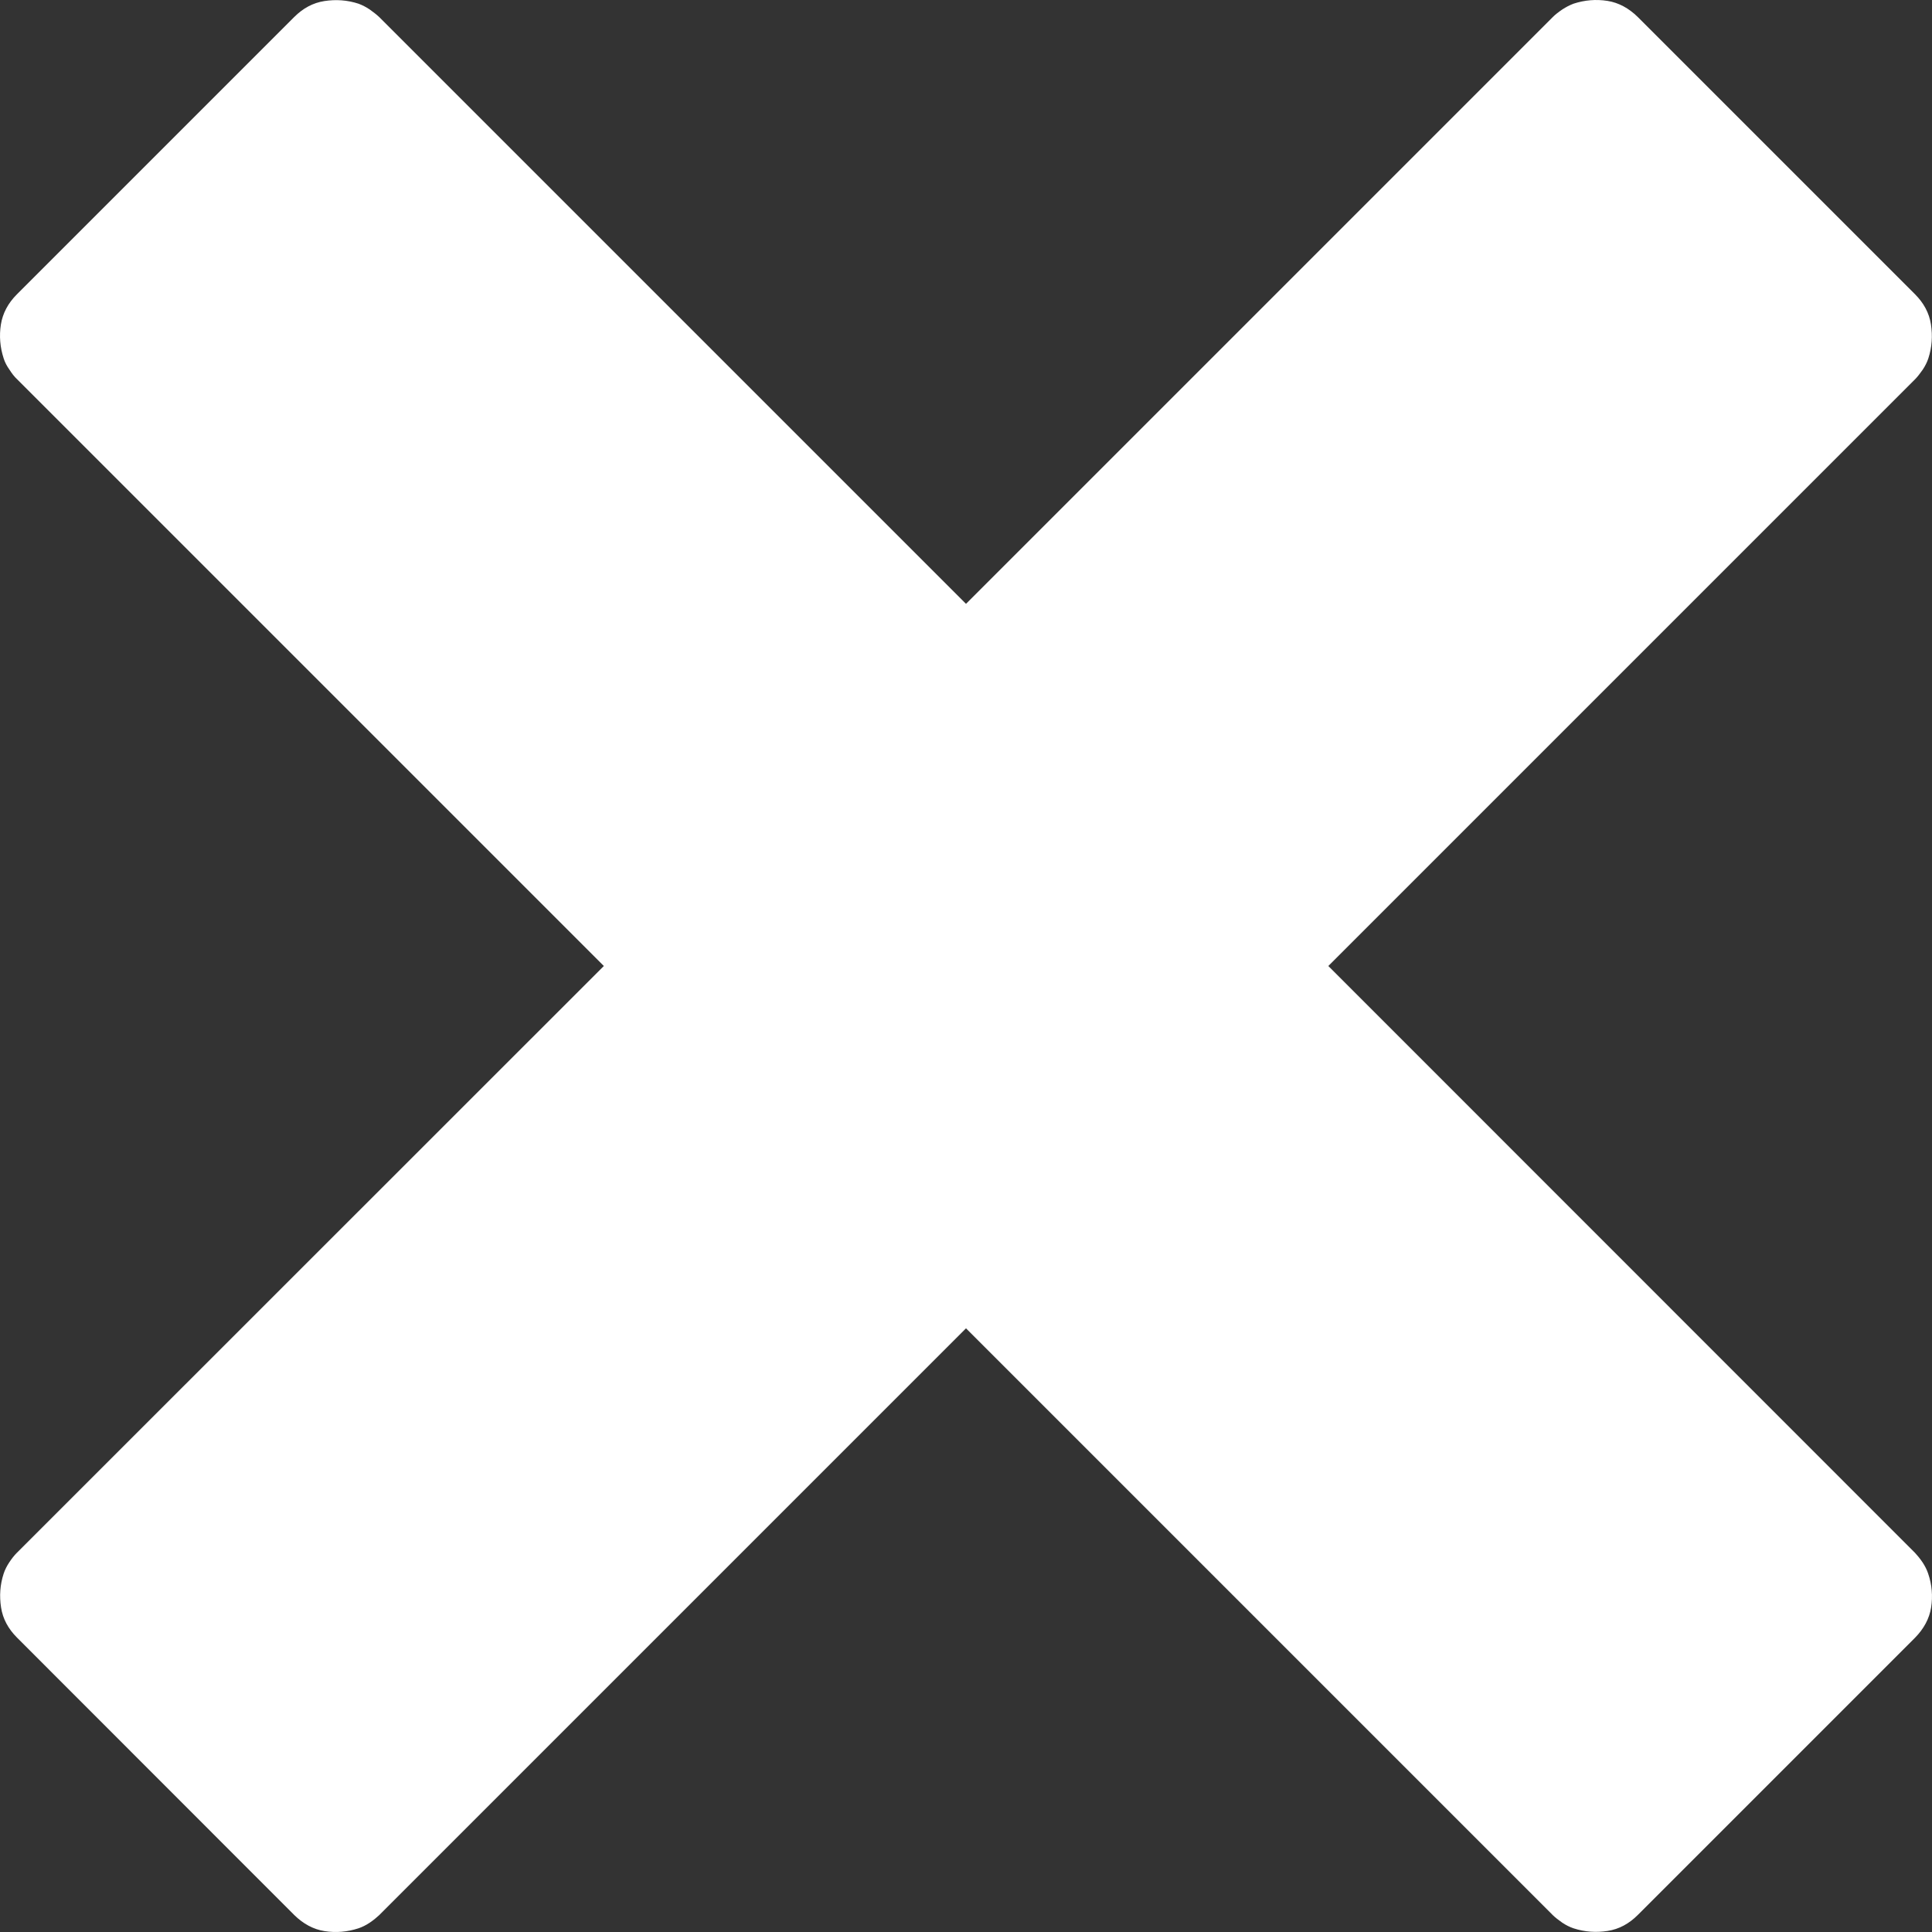 <svg enable-background="new 0 0 11 11" height="11px" viewBox="0 0 11 11" width="11px" x="0px" xml:space="preserve" y="0px">
<rect x="0" y="0" width="11" height="11" fill="#333333" stroke="none"/>
<g>
<path d="M10.903,8.841c0.014,0.015,0.028,0.032,0.043,0.054c0.014,0.021,0.025,0.043,0.032,0.064
		C11,9.023,11.005,9.088,10.995,9.152s-0.042,0.122-0.091,0.172l-1.579,1.579c-0.05,0.05-0.107,0.081-0.172,0.091
		S9.023,11,8.959,10.979c-0.021-0.007-0.043-0.018-0.064-0.032c-0.021-0.015-0.04-0.029-0.054-0.043L5.5,7.563l-3.341,3.341
		c-0.015,0.014-0.032,0.028-0.054,0.043c-0.021,0.014-0.043,0.025-0.064,0.032C1.977,11,1.912,11.005,1.848,10.995
		s-0.122-0.042-0.172-0.091L0.097,9.324c-0.05-0.05-0.081-0.107-0.091-0.172S0,9.023,0.021,8.959
		c0.007-0.021,0.018-0.043,0.032-0.064c0.014-0.021,0.028-0.039,0.043-0.054L3.438,5.5L0.097,2.159
		C0.082,2.145,0.068,2.127,0.054,2.105C0.039,2.084,0.028,2.063,0.021,2.041C0,1.977-0.005,1.912,0.005,1.848
		s0.041-0.122,0.091-0.172l1.579-1.579c0.05-0.05,0.107-0.081,0.172-0.091S1.977,0,2.041,0.021C2.063,0.029,2.084,0.04,2.105,0.054
		c0.021,0.015,0.039,0.029,0.054,0.043L5.5,3.438l3.341-3.341c0.014-0.014,0.032-0.028,0.054-0.043
		C8.916,0.04,8.938,0.029,8.959,0.021C9.023,0,9.088-0.005,9.152,0.005s0.122,0.042,0.172,0.091l1.579,1.579
		c0.05,0.05,0.081,0.107,0.091,0.172S11,1.977,10.979,2.041c-0.007,0.021-0.018,0.043-0.032,0.064
		c-0.015,0.021-0.029,0.04-0.043,0.054L7.563,5.5L10.903,8.841z" fill="#FFFFFF"></path>
</g>
</svg>